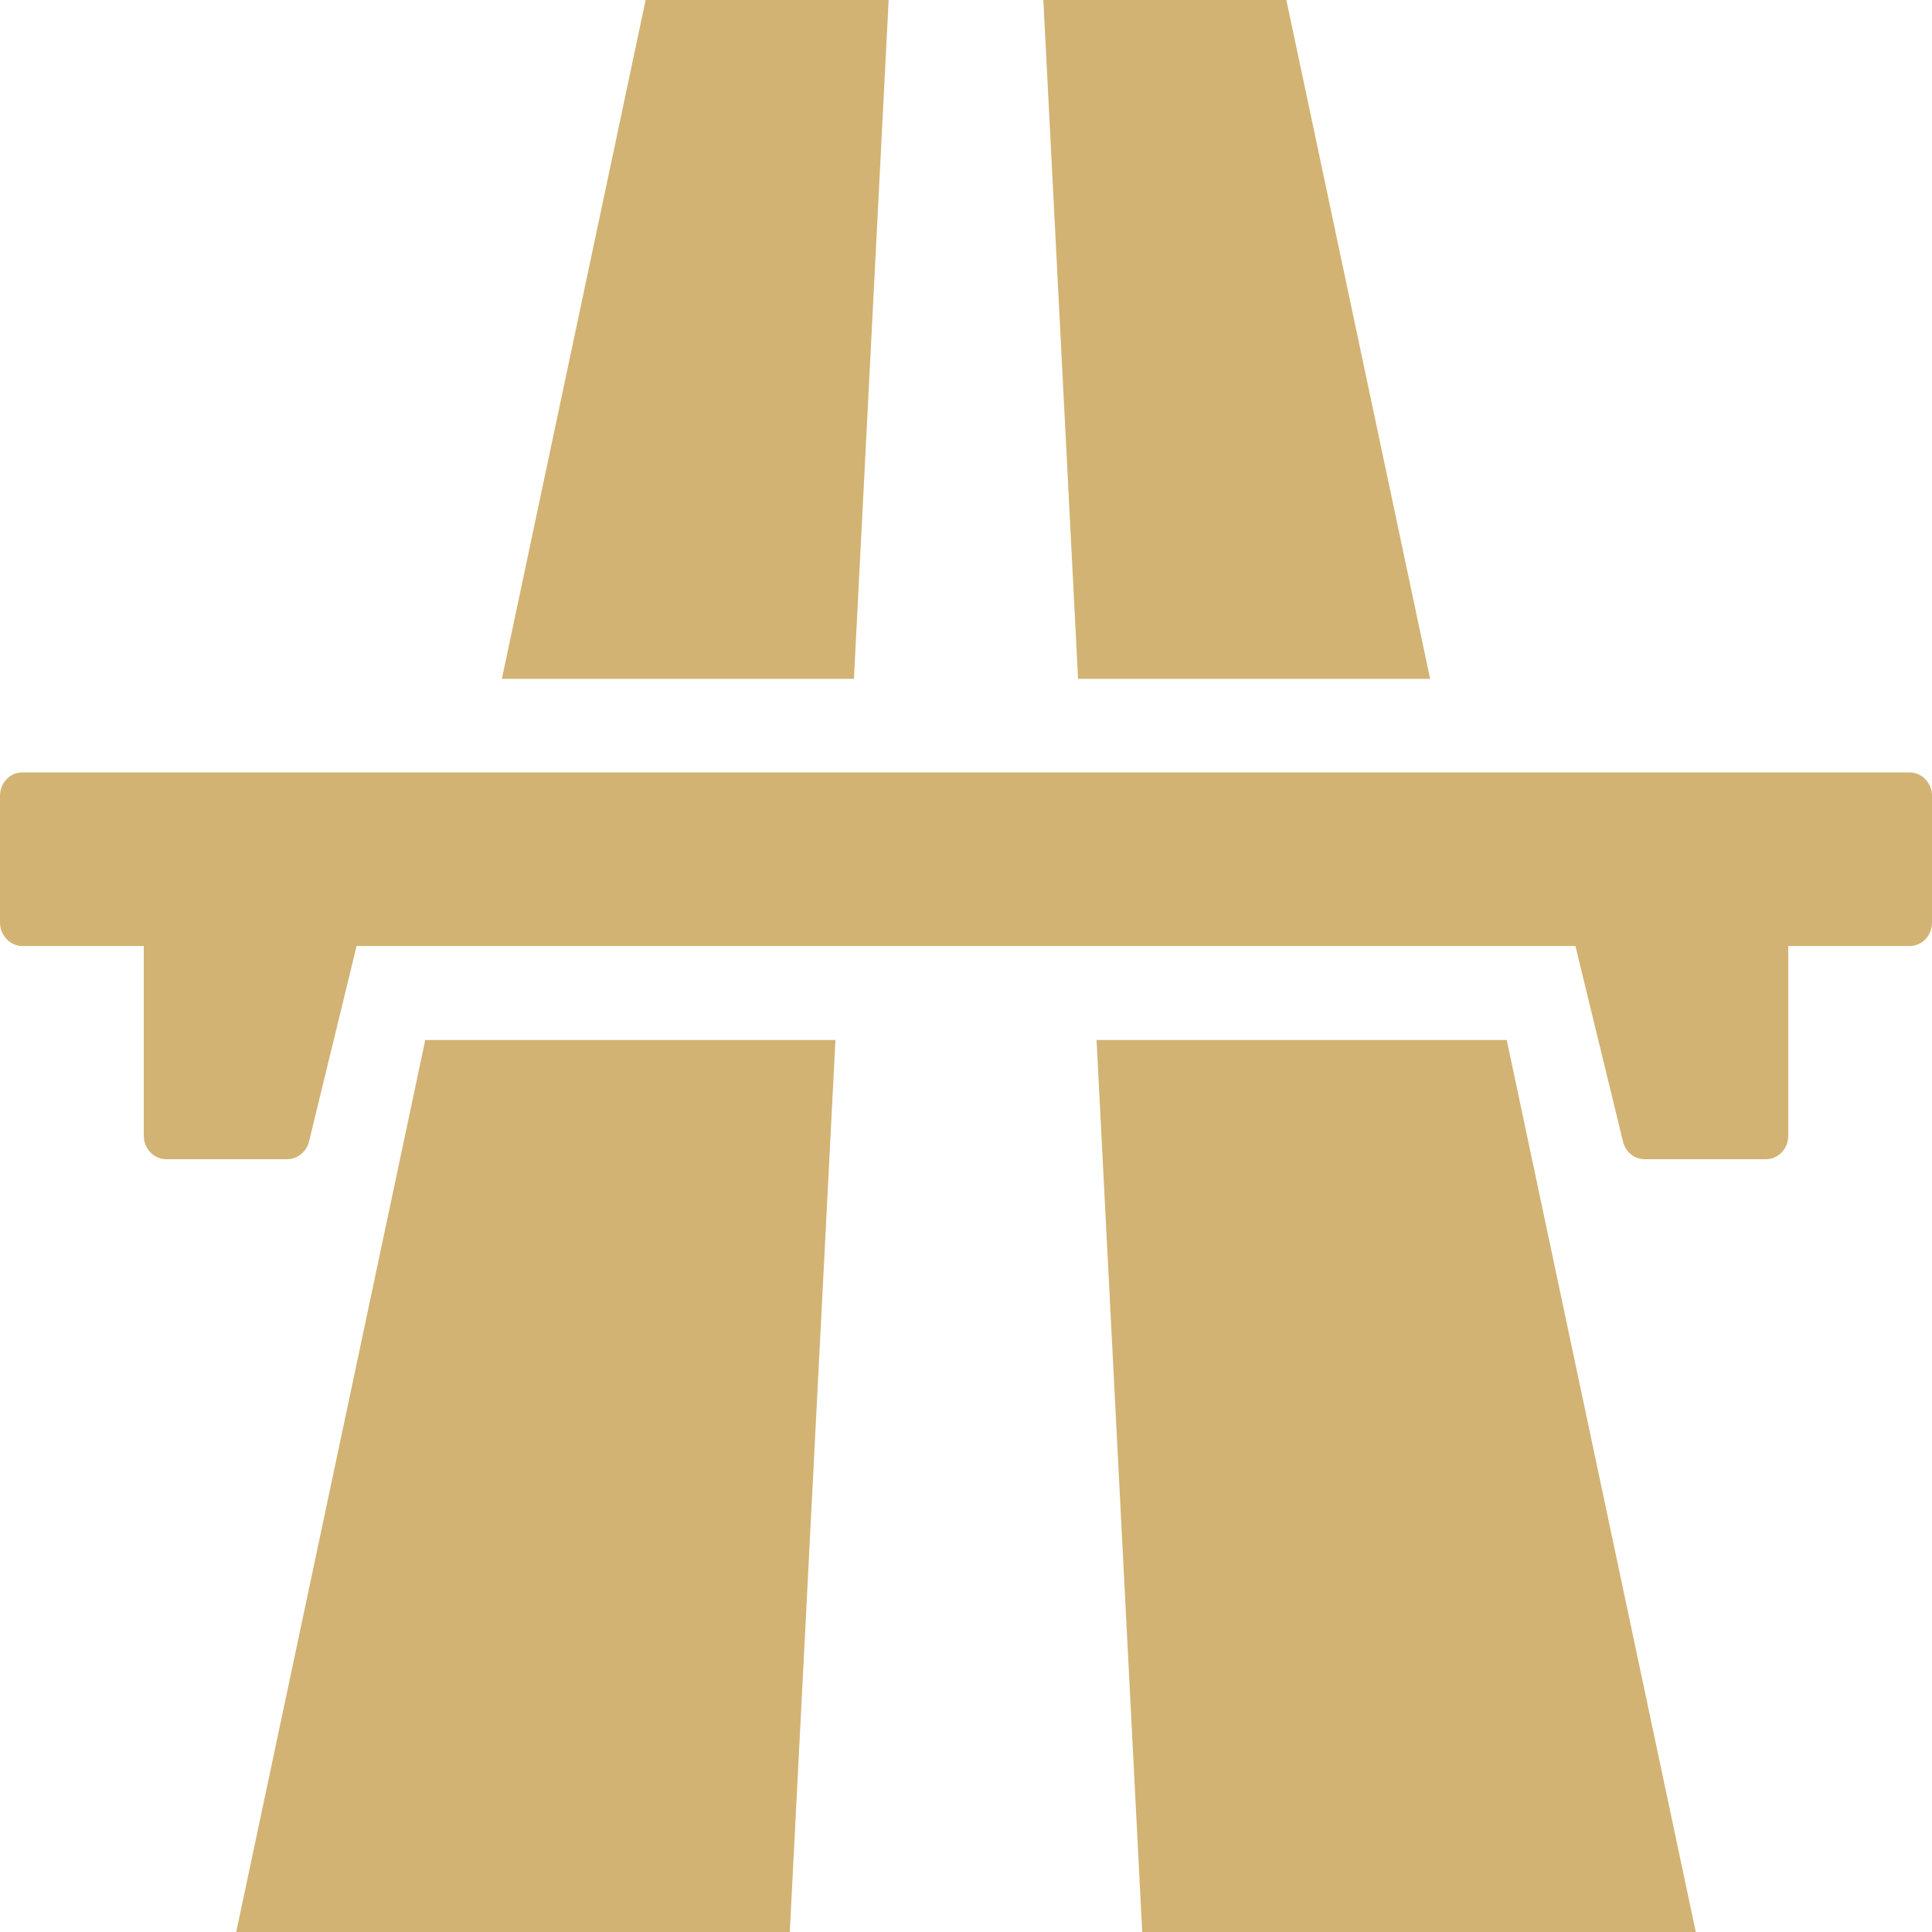 <?xml version="1.0" encoding="utf-8"?>
<svg version="1.1" id="Warstwa_1" xmlns="http://www.w3.org/2000/svg" xmlns:xlink="http://www.w3.org/1999/xlink" x="0px" y="0px"
	 viewBox="0 0 512 512" style="enable-background:new 0 0 512 512;" xml:space="preserve">
<style type="text/css">
	.st0{fill:#D2B373;}
</style>
<g>
	<g>
		<path class="st0" d="M379,179.9C366.3,119.9,353.6,60,340.9,0c-21.5,0-42.9,0-64.4,0c3.1,60,6.1,119.9,9.2,179.9H379z"/>
		<path class="st0" d="M290.6,275.6c4,78.8,8.1,157.6,12.1,236.4c48.9,0,97.8,0,146.7,0c-16.7-78.8-33.4-157.6-50.1-236.4
			L290.6,275.6L290.6,275.6z"/>
		<path class="st0" d="M235.5,0c-21.5,0-42.9,0-64.4,0c-12.7,60-25.4,119.9-38.1,179.9h93.3C229.4,119.9,232.4,60,235.5,0z"/>
		<path class="st0" d="M62.6,512c48.9,0,97.8,0,146.7,0c4-78.8,8.1-157.6,12.1-236.4H112.7C96,354.4,79.3,433.2,62.6,512z"/>
		<path class="st0" d="M506.1,204.7H5.9c-3.3,0-5.9,2.8-5.9,6.2v33.6c0,3.4,2.7,6.2,5.9,6.2h32.2v50.3c0,3.4,2.7,6.2,5.9,6.2h32.1
			c2.7,0,5.1-1.9,5.8-4.7l12.6-51.8h323l12.6,51.8c0.7,2.8,3,4.7,5.8,4.7H468c3.3,0,5.9-2.8,5.9-6.2v-50.3h32.2
			c3.3,0,5.9-2.8,5.9-6.2v-33.6C512,207.5,509.3,204.7,506.1,204.7z"/>
	</g>
</g>
</svg>
